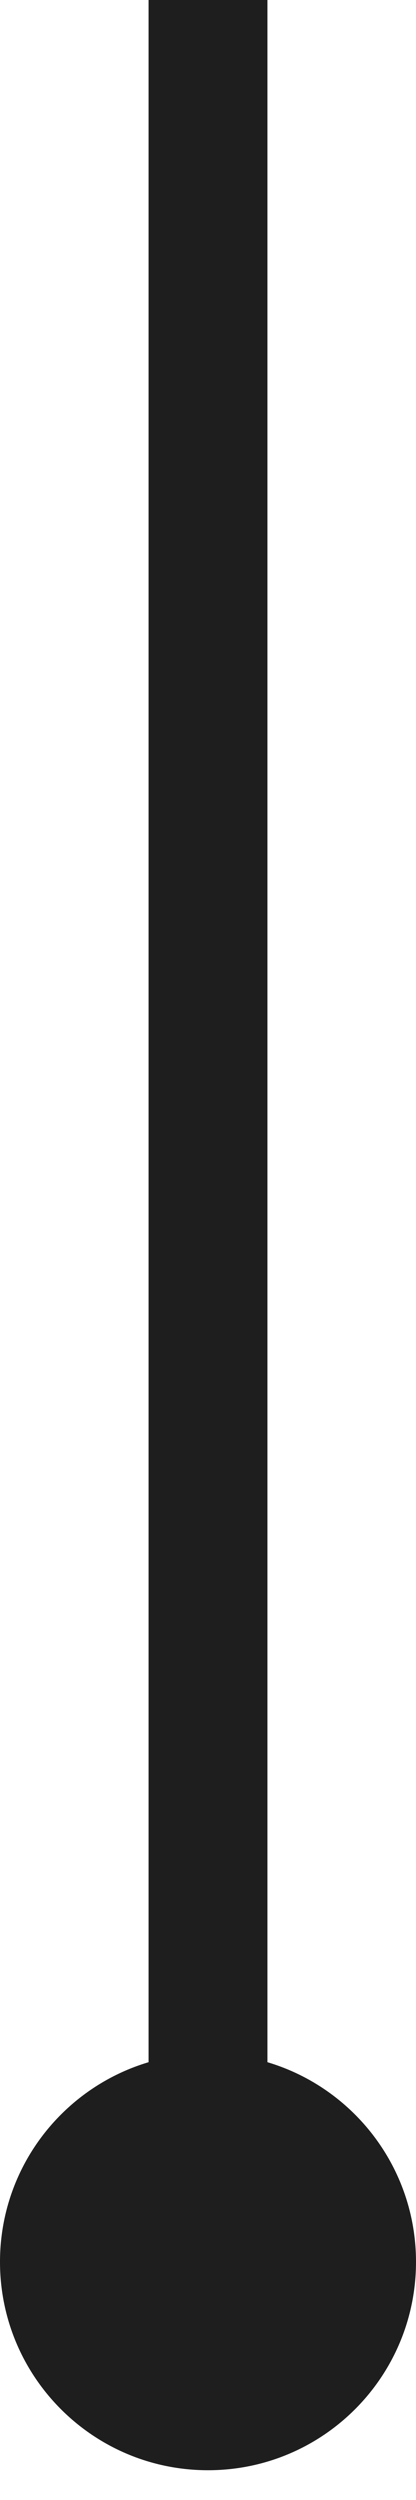 <?xml version="1.0" encoding="UTF-8"?> <svg xmlns="http://www.w3.org/2000/svg" width="7" height="42" viewBox="0 0 7 42" fill="none"><path d="M3.5 0L3.5 38" stroke="#1E1E1E" stroke-width="2" stroke-miterlimit="22.926"></path><path fill-rule="evenodd" clip-rule="evenodd" d="M0 38C0 39.933 1.567 41.5 3.5 41.5C5.433 41.5 7 39.933 7 38C7 36.067 5.433 34.5 3.5 34.5C1.567 34.5 0 36.067 0 38Z" fill="#1E1E1E"></path></svg> 